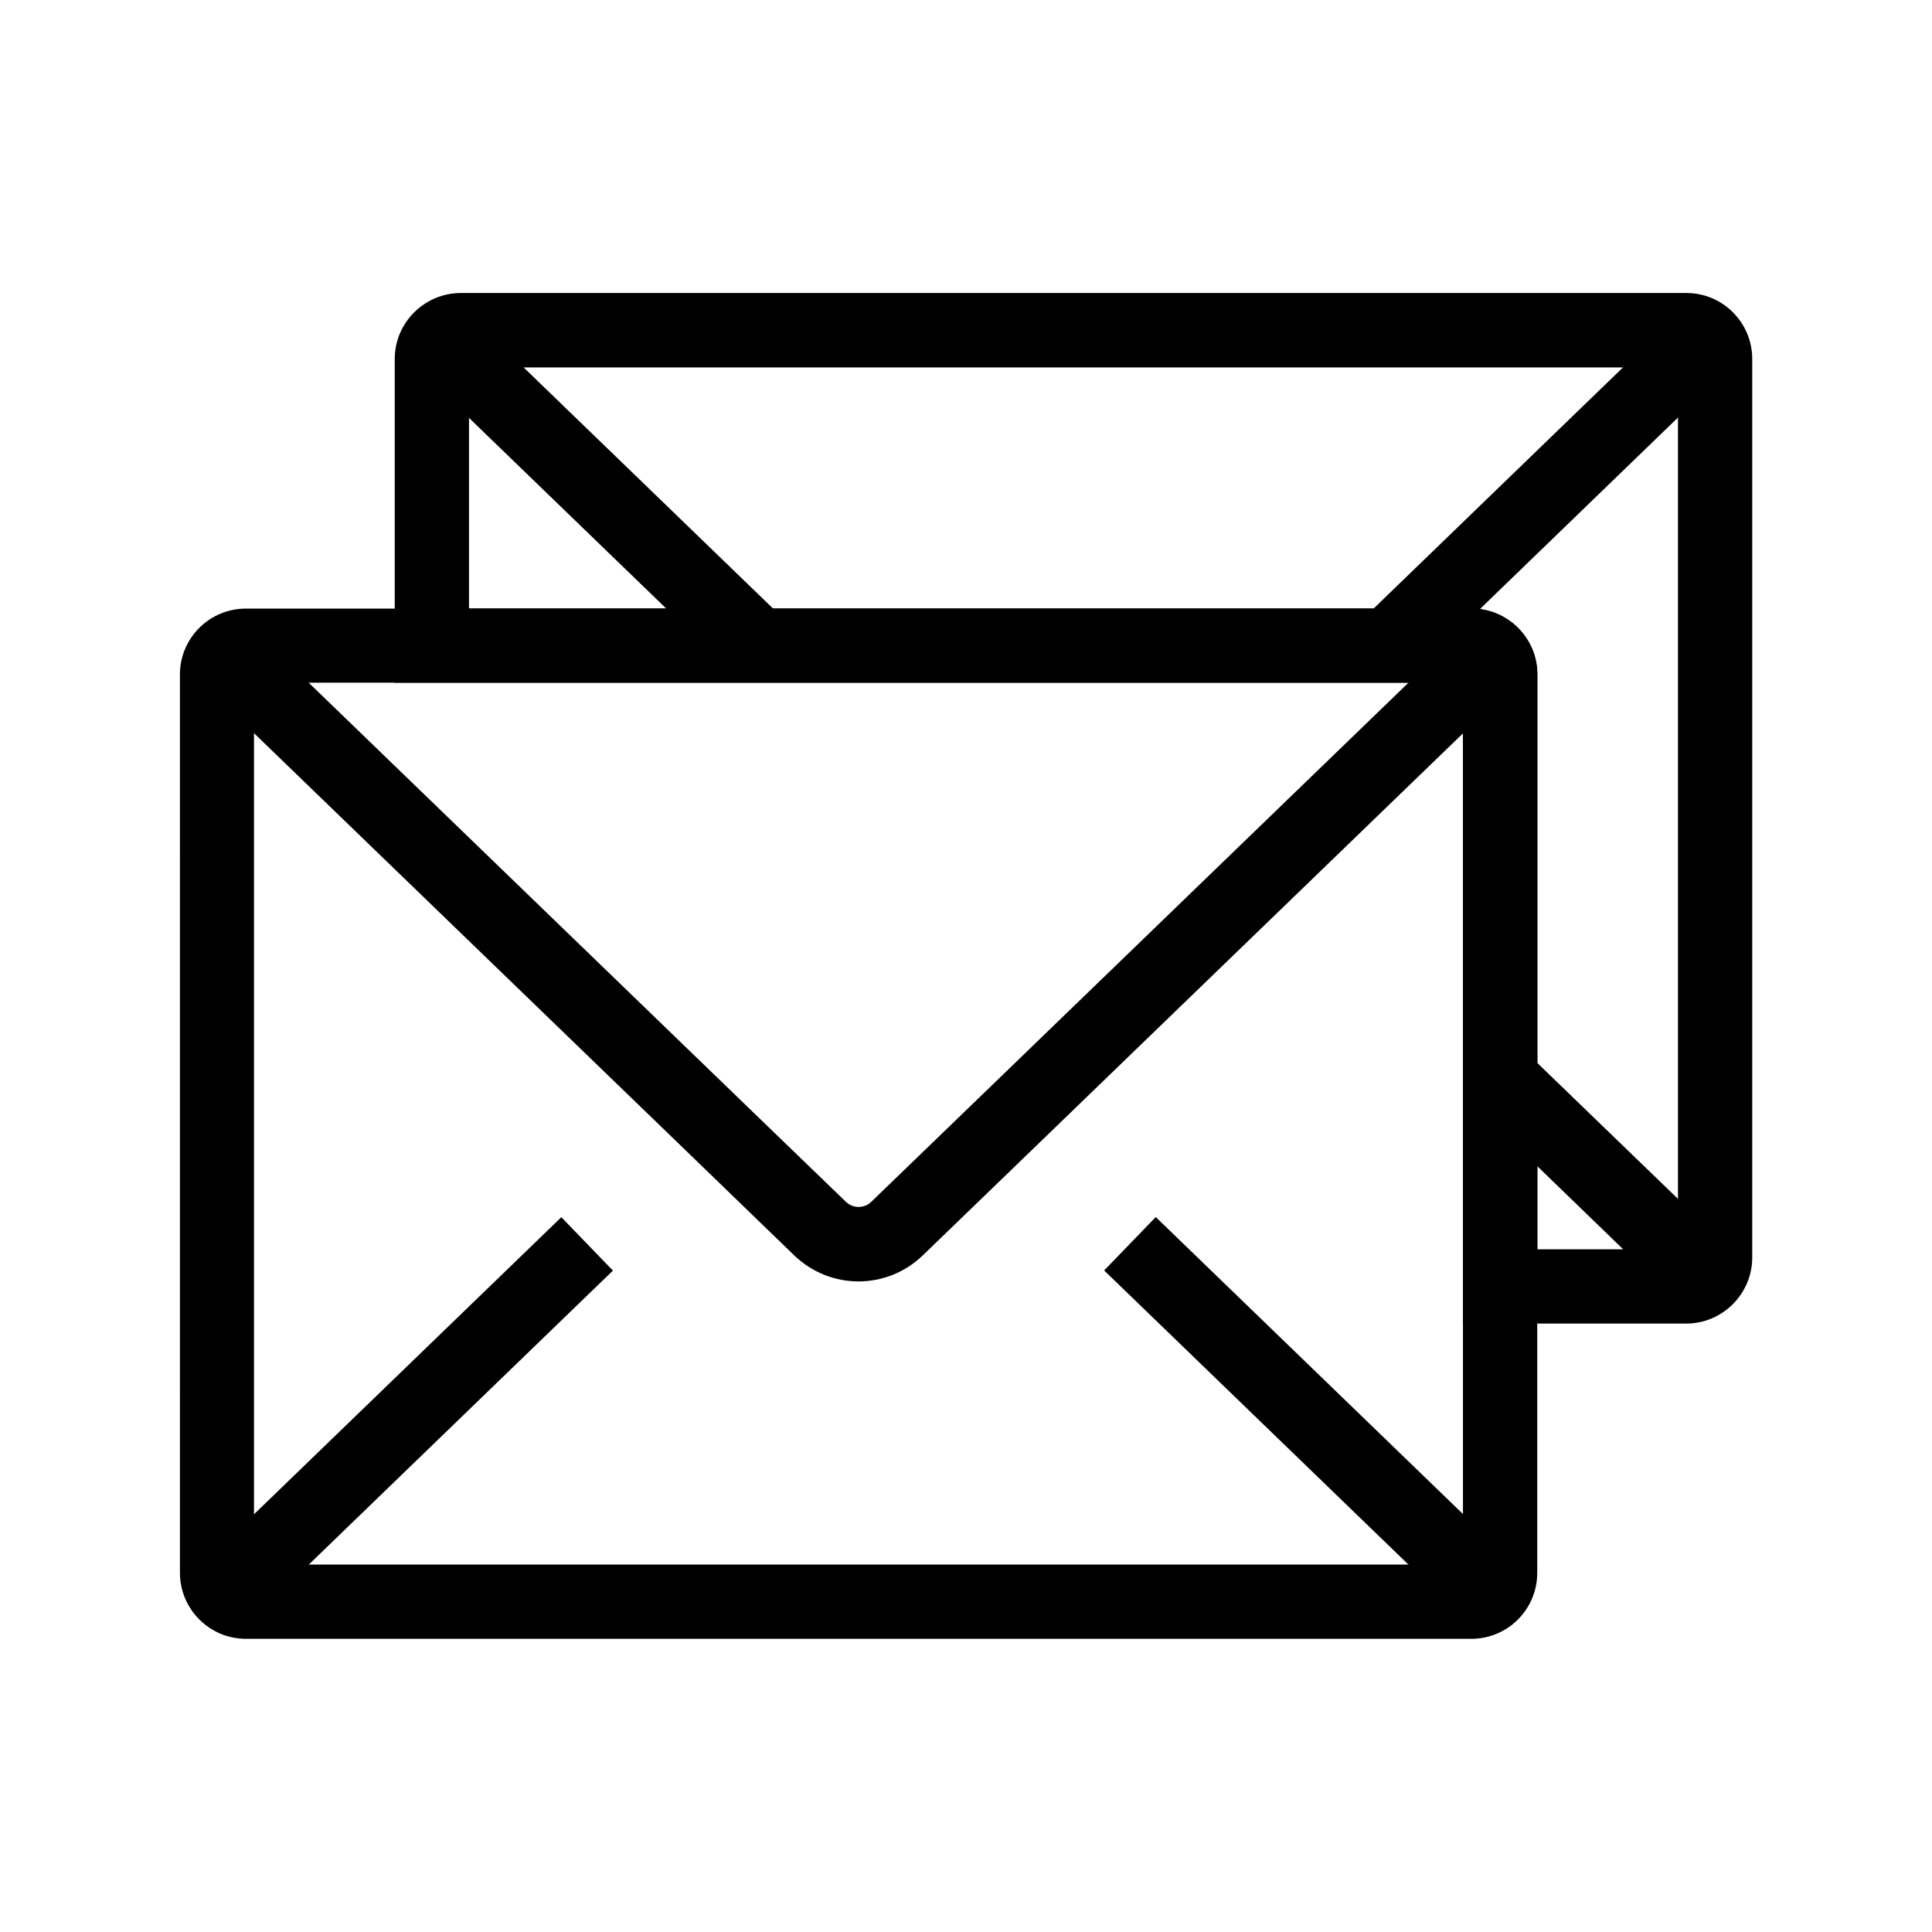 <?xml version="1.0" encoding="UTF-8"?>
<!-- Uploaded to: SVG Repo, www.svgrepo.com, Generator: SVG Repo Mixer Tools -->
<svg fill="#000000" width="800px" height="800px" version="1.1" viewBox="144 144 512 512" xmlns="http://www.w3.org/2000/svg">
 <g>
  <path d="m371.51 483.59c-6.148 0-12.25-2.312-17.074-6.938l-28.73-27.797-129.1-124.77 13.676-14.168 129.1 124.77 28.781 27.797c1.871 1.82 4.871 1.82 6.742 0l28.781-27.797 129.1-124.77 13.676 14.168-129.1 124.77-28.781 27.797c-4.773 4.625-10.926 6.938-17.074 6.938z"/>
  <path d="m196.61 559.51 96.148-92.941 13.676 14.148-96.148 92.941z"/>
  <path d="m436.61 480.68 13.676-14.148 96.148 92.941-13.676 14.148z"/>
  <path d="m253.54 240.49 13.676-14.148 84.477 81.656-13.676 14.148z"/>
  <path d="m505.2 308 84.465-81.668 13.68 14.148-84.465 81.668z"/>
  <path d="m589.71 490.09-0.344-0.297-54.664-52.891 13.68-14.121 55.004 53.137z"/>
  <path d="m533.92 578.3h-324.77c-9.645 0-17.465-7.871-17.465-17.516l-0.004-238.03c0-9.645 7.824-17.465 17.465-17.465h324.77c9.645 0 17.465 7.871 17.465 17.465v238.08c0.004 9.645-7.816 17.469-17.461 17.469zm-322.61-19.68h320.39v-233.7l-320.39-0.004z"/>
  <path d="m590.85 494.76h-59.141v-169.84h-283.1v-85.754c0-4.723 1.871-9.152 5.215-12.449 3.297-3.246 7.676-5.066 12.301-5.066h324.77c4.625 0 8.953 1.77 12.25 5.019 3.394 3.344 5.215 7.773 5.215 12.496v238.08c0 9.645-7.871 17.516-17.512 17.516zm-39.461-19.68h37.293v-233.7h-320.39v63.863h265.63c9.645 0 17.516 7.824 17.516 17.465v152.37z"/>
 </g>
</svg>